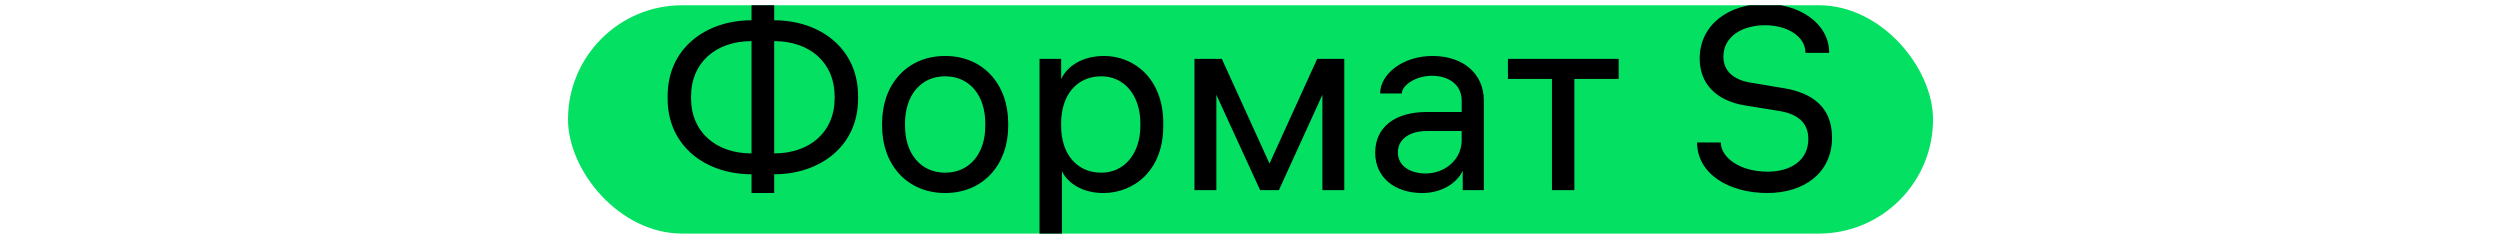 <svg width="649" height="62" viewBox="0 0 649 62" fill="none" xmlns="http://www.w3.org/2000/svg">
<g clip-path="url(#clip0_255_2453)">
<rect x="147.453" y="1.364" width="354.366" height="59.273" rx="29.636" fill="#04E061"/>
<path d="M195.094 45.238C183.258 45.238 173.315 38.001 173.315 25.623V24.947C173.315 12.502 183.258 5.265 195.094 5.265V0.395H200.978V5.265C212.815 5.265 222.757 12.502 222.757 24.947V25.623C222.757 38.001 212.815 45.238 200.978 45.238V50.108H195.094V45.238ZM195.094 10.676C185.76 10.676 179.402 16.357 179.402 24.947V25.623C179.402 34.146 185.76 39.827 195.094 39.827V10.676ZM200.978 39.827C210.312 39.827 216.67 34.146 216.67 25.623V24.947C216.67 16.357 210.312 10.676 200.978 10.676V39.827ZM245.361 50.108C235.419 50.108 228.993 42.668 228.993 32.725V31.981C228.993 21.971 235.419 14.531 245.361 14.531C255.304 14.531 261.729 21.971 261.729 31.981V32.725C261.729 42.668 255.304 50.108 245.361 50.108ZM245.361 44.832C251.787 44.832 255.777 39.759 255.777 32.725V31.981C255.777 24.879 251.787 19.807 245.361 19.807C238.936 19.807 234.945 24.879 234.945 31.981V32.725C234.945 39.759 238.936 44.832 245.361 44.832ZM269.86 62.282V15.275H275.474V20.551C276.962 17.304 280.817 14.531 286.634 14.531C294.345 14.531 301.987 20.348 301.987 31.981V32.725C301.987 44.359 294.277 50.108 286.431 50.108C280.817 50.108 277.097 47.402 275.677 44.426V62.282H269.86ZM285.89 44.832C291.977 44.832 296.035 39.759 296.035 32.725V31.981C296.035 24.879 291.977 19.807 285.89 19.807C279.6 19.807 275.474 24.609 275.474 31.981V32.725C275.474 40.03 279.6 44.832 285.89 44.832ZM310.085 15.275H317.187L329.565 42.465L341.942 15.275H348.976V49.364H343.295V24.609L332 49.364H327.13L315.767 24.609V49.364H310.085V15.275ZM379.454 26.097C379.454 22.039 376.14 19.671 371.743 19.671C367.279 19.671 363.897 22.309 363.897 24.271H358.284C358.284 19.266 364.1 14.531 371.879 14.531C379.86 14.531 385.203 19.13 385.203 26.097V49.364H379.724V44.359C378.033 47.74 374.111 50.108 369.173 50.108C362.139 50.108 356.999 46.117 356.999 39.624C356.999 33.063 362.071 29.073 370.391 29.073H379.454V26.097ZM362.883 39.556C362.883 43.074 366.062 45.035 370.12 45.035C374.922 45.035 379.454 41.586 379.454 36.378V34.01H370.391C366.062 34.01 362.883 36.039 362.883 39.556ZM391.458 20.483V15.275H420.204V20.483H408.706V49.364H402.889V20.483H391.458ZM446.716 36.986C446.716 40.706 451.383 44.562 458.891 44.562C465.113 44.562 469.442 41.45 469.442 36.107C469.442 31.914 466.804 29.614 461.867 28.802L453.074 27.382C445.499 26.165 441.238 21.701 441.238 15.207C441.238 6.415 448.745 1.004 458.282 1.004C466.872 1.004 474.853 5.874 474.853 13.719H468.698C468.698 9.323 463.76 6.55 458.282 6.55C452.262 6.55 447.392 9.458 447.392 14.734C447.392 18.251 449.827 20.686 454.359 21.43L463.219 22.918C470.051 24.068 475.597 27.517 475.597 35.701C475.597 44.832 468.427 50.108 458.755 50.108C448.813 50.108 440.561 45.103 440.561 36.986H446.716Z" fill="black"/>
</g>
<defs>
<clipPath id="clip0_255_2453">
<rect x="147.453" y="1.364" width="354.366" height="59.273" rx="29.636" fill="white"/>
</clipPath>
</defs>
</svg>
